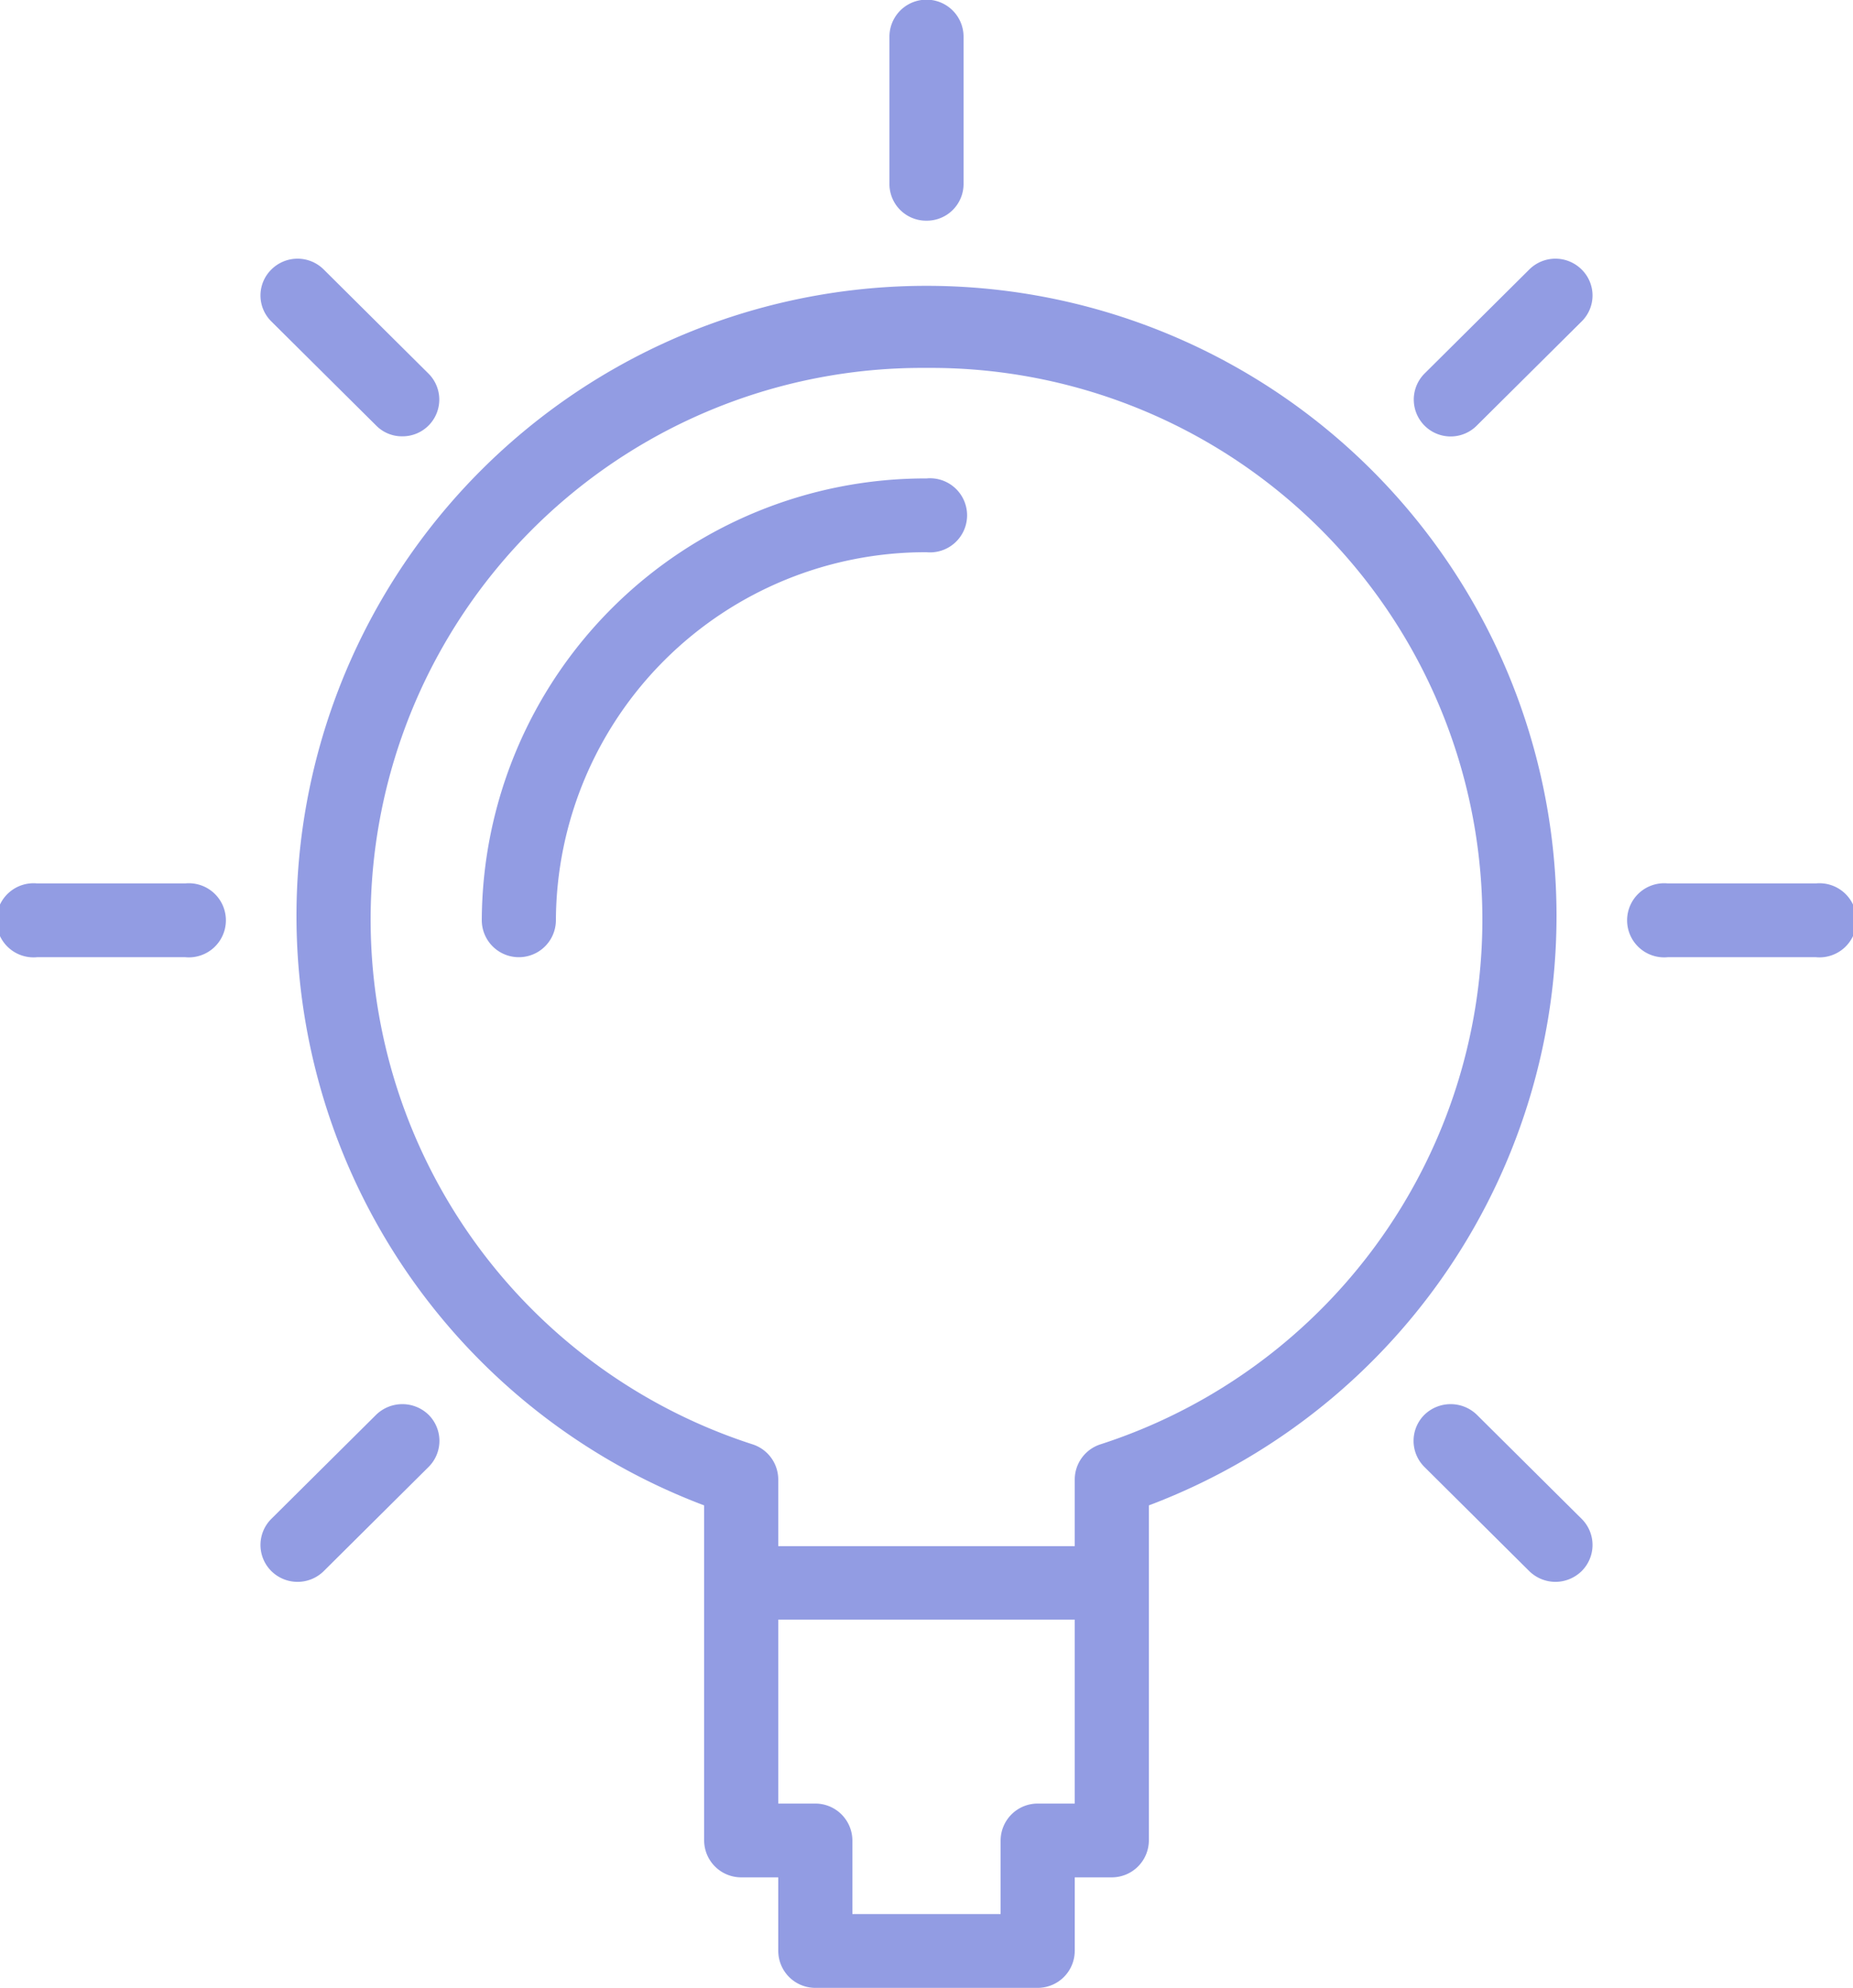 <svg xmlns="http://www.w3.org/2000/svg" width="55" height="59" viewBox="0 0 55 59"><path d="M53.9 28.41h-4.4a1.1 1.1 0 110-2.19h4.4a1.1 1.1 0 110 2.19zm-7.732 18.54a1.115 1.115 0 01-.778-.32l-3.11-3.09a1.091 1.091 0 010-1.55 1.117 1.117 0 011.555 0l3.111 3.09a1.092 1.092 0 010 1.55 1.115 1.115 0 01-.778.32zm-2.333-34.32a1.094 1.094 0 11-1.555-1.54L45.39 8a1.1 1.1 0 011.556 0 1.08 1.08 0 010 1.54zM34.1 44.68v9.95a1.1 1.1 0 01-1.1 1.09h-1.1v2.18a1.1 1.1 0 01-1.1 1.1h-6.6a1.1 1.1 0 01-1.1-1.1v-2.18H22a1.1 1.1 0 01-1.1-1.09v-9.95a18.7 18.7 0 1113.2 0zm-11 8.85h1.1a1.1 1.1 0 011.1 1.1v2.18h4.4v-2.18a1.1 1.1 0 011.1-1.1h1.1v-5.46h-8.8v5.46zm4.4-42.61a16.371 16.371 0 00-5.157 31.95 1.1 1.1 0 01.757 1.04v1.98h8.8v-1.98a1.1 1.1 0 01.757-1.04A16.371 16.371 0 0027.5 10.92zm0 5.47a10.974 10.974 0 00-11 10.92 1.1 1.1 0 01-2.2 0A13.169 13.169 0 0127.5 14.2a1.1 1.1 0 110 2.19zm0-9.84a1.089 1.089 0 01-1.1-1.09V1.09a1.1 1.1 0 012.2 0v4.37a1.09 1.09 0 01-1.1 1.09zm-15.557 6.4a1.071 1.071 0 01-.778-.32L8.054 9.54a1.08 1.08 0 010-1.54A1.1 1.1 0 019.61 8l3.11 3.09a1.09 1.09 0 01-.777 1.86zM5.5 28.41H1.1a1.1 1.1 0 110-2.19h4.4a1.1 1.1 0 110 2.19zm5.665 13.58a1.117 1.117 0 011.555 0 1.092 1.092 0 010 1.55l-3.11 3.09a1.106 1.106 0 01-1.556 0 1.092 1.092 0 010-1.55z" fill="#929ce3" fill-rule="evenodd"/></svg>